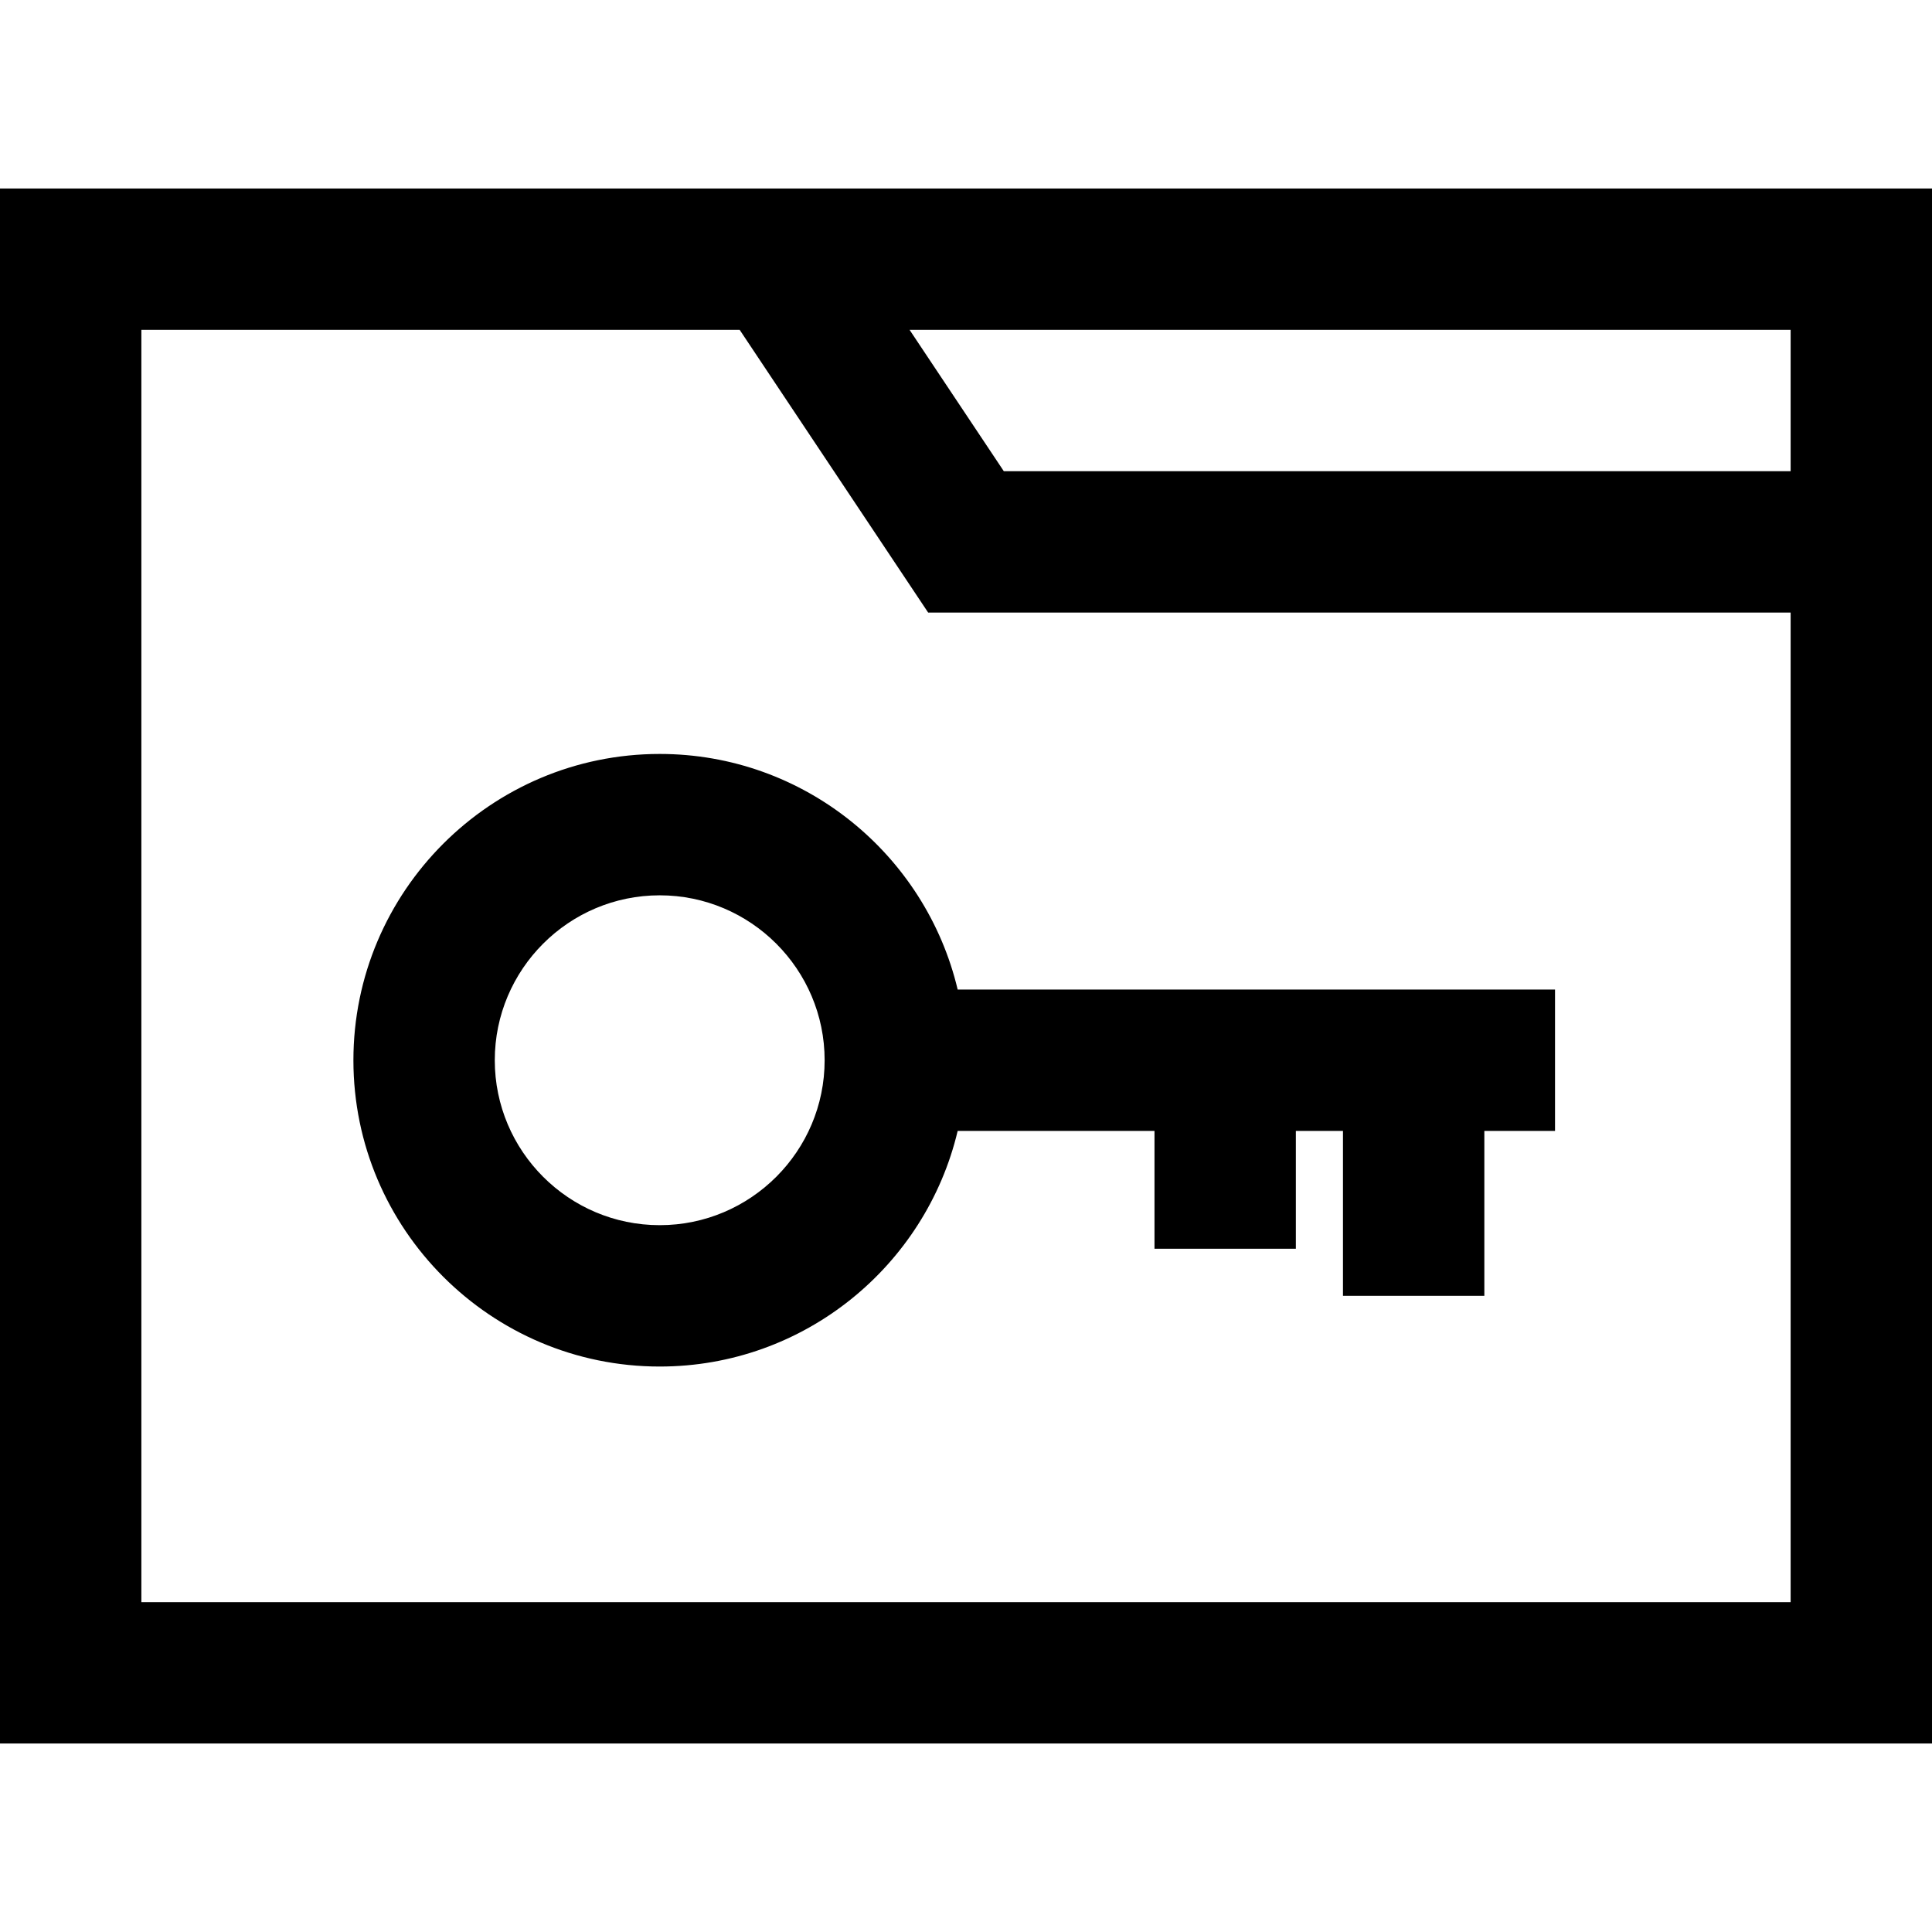 <?xml version="1.0" encoding="iso-8859-1"?>
<!-- Uploaded to: SVG Repo, www.svgrepo.com, Generator: SVG Repo Mixer Tools -->
<svg fill="#000000" height="800px" width="800px" version="1.1" id="Layer_1" xmlns="http://www.w3.org/2000/svg" xmlns:xlink="http://www.w3.org/1999/xlink" 
	 viewBox="0 0 512 512" xml:space="preserve">
<g>
	<g>
		<path d="M0,49.951v412.098h512V49.951H0z M474.537,424.585H37.463V87.415h158.561l49.951,74.927h228.561V424.585z
			 M474.537,124.878H266.024l-24.976-37.463h233.488V124.878z"/>
	</g>
</g>
<g>
	<g>
		<path d="M253.793,262.244c-8.482-35.754-40.654-62.439-78.964-62.439c-44.758,0-81.171,36.413-81.171,81.171
			c0,44.758,36.413,81.171,81.171,81.171c38.31,0,70.482-26.685,78.964-62.439h52.158v31.219h37.463v-31.219h12.488v43.707h37.463
			v-43.707h18.732v-37.463H253.793z M174.829,324.683c-24.1,0-43.707-19.607-43.707-43.707c0-24.1,19.607-43.707,43.707-43.707
			s43.707,19.607,43.707,43.707C218.537,305.076,198.93,324.683,174.829,324.683z"/>
	</g>
</g>
</svg>